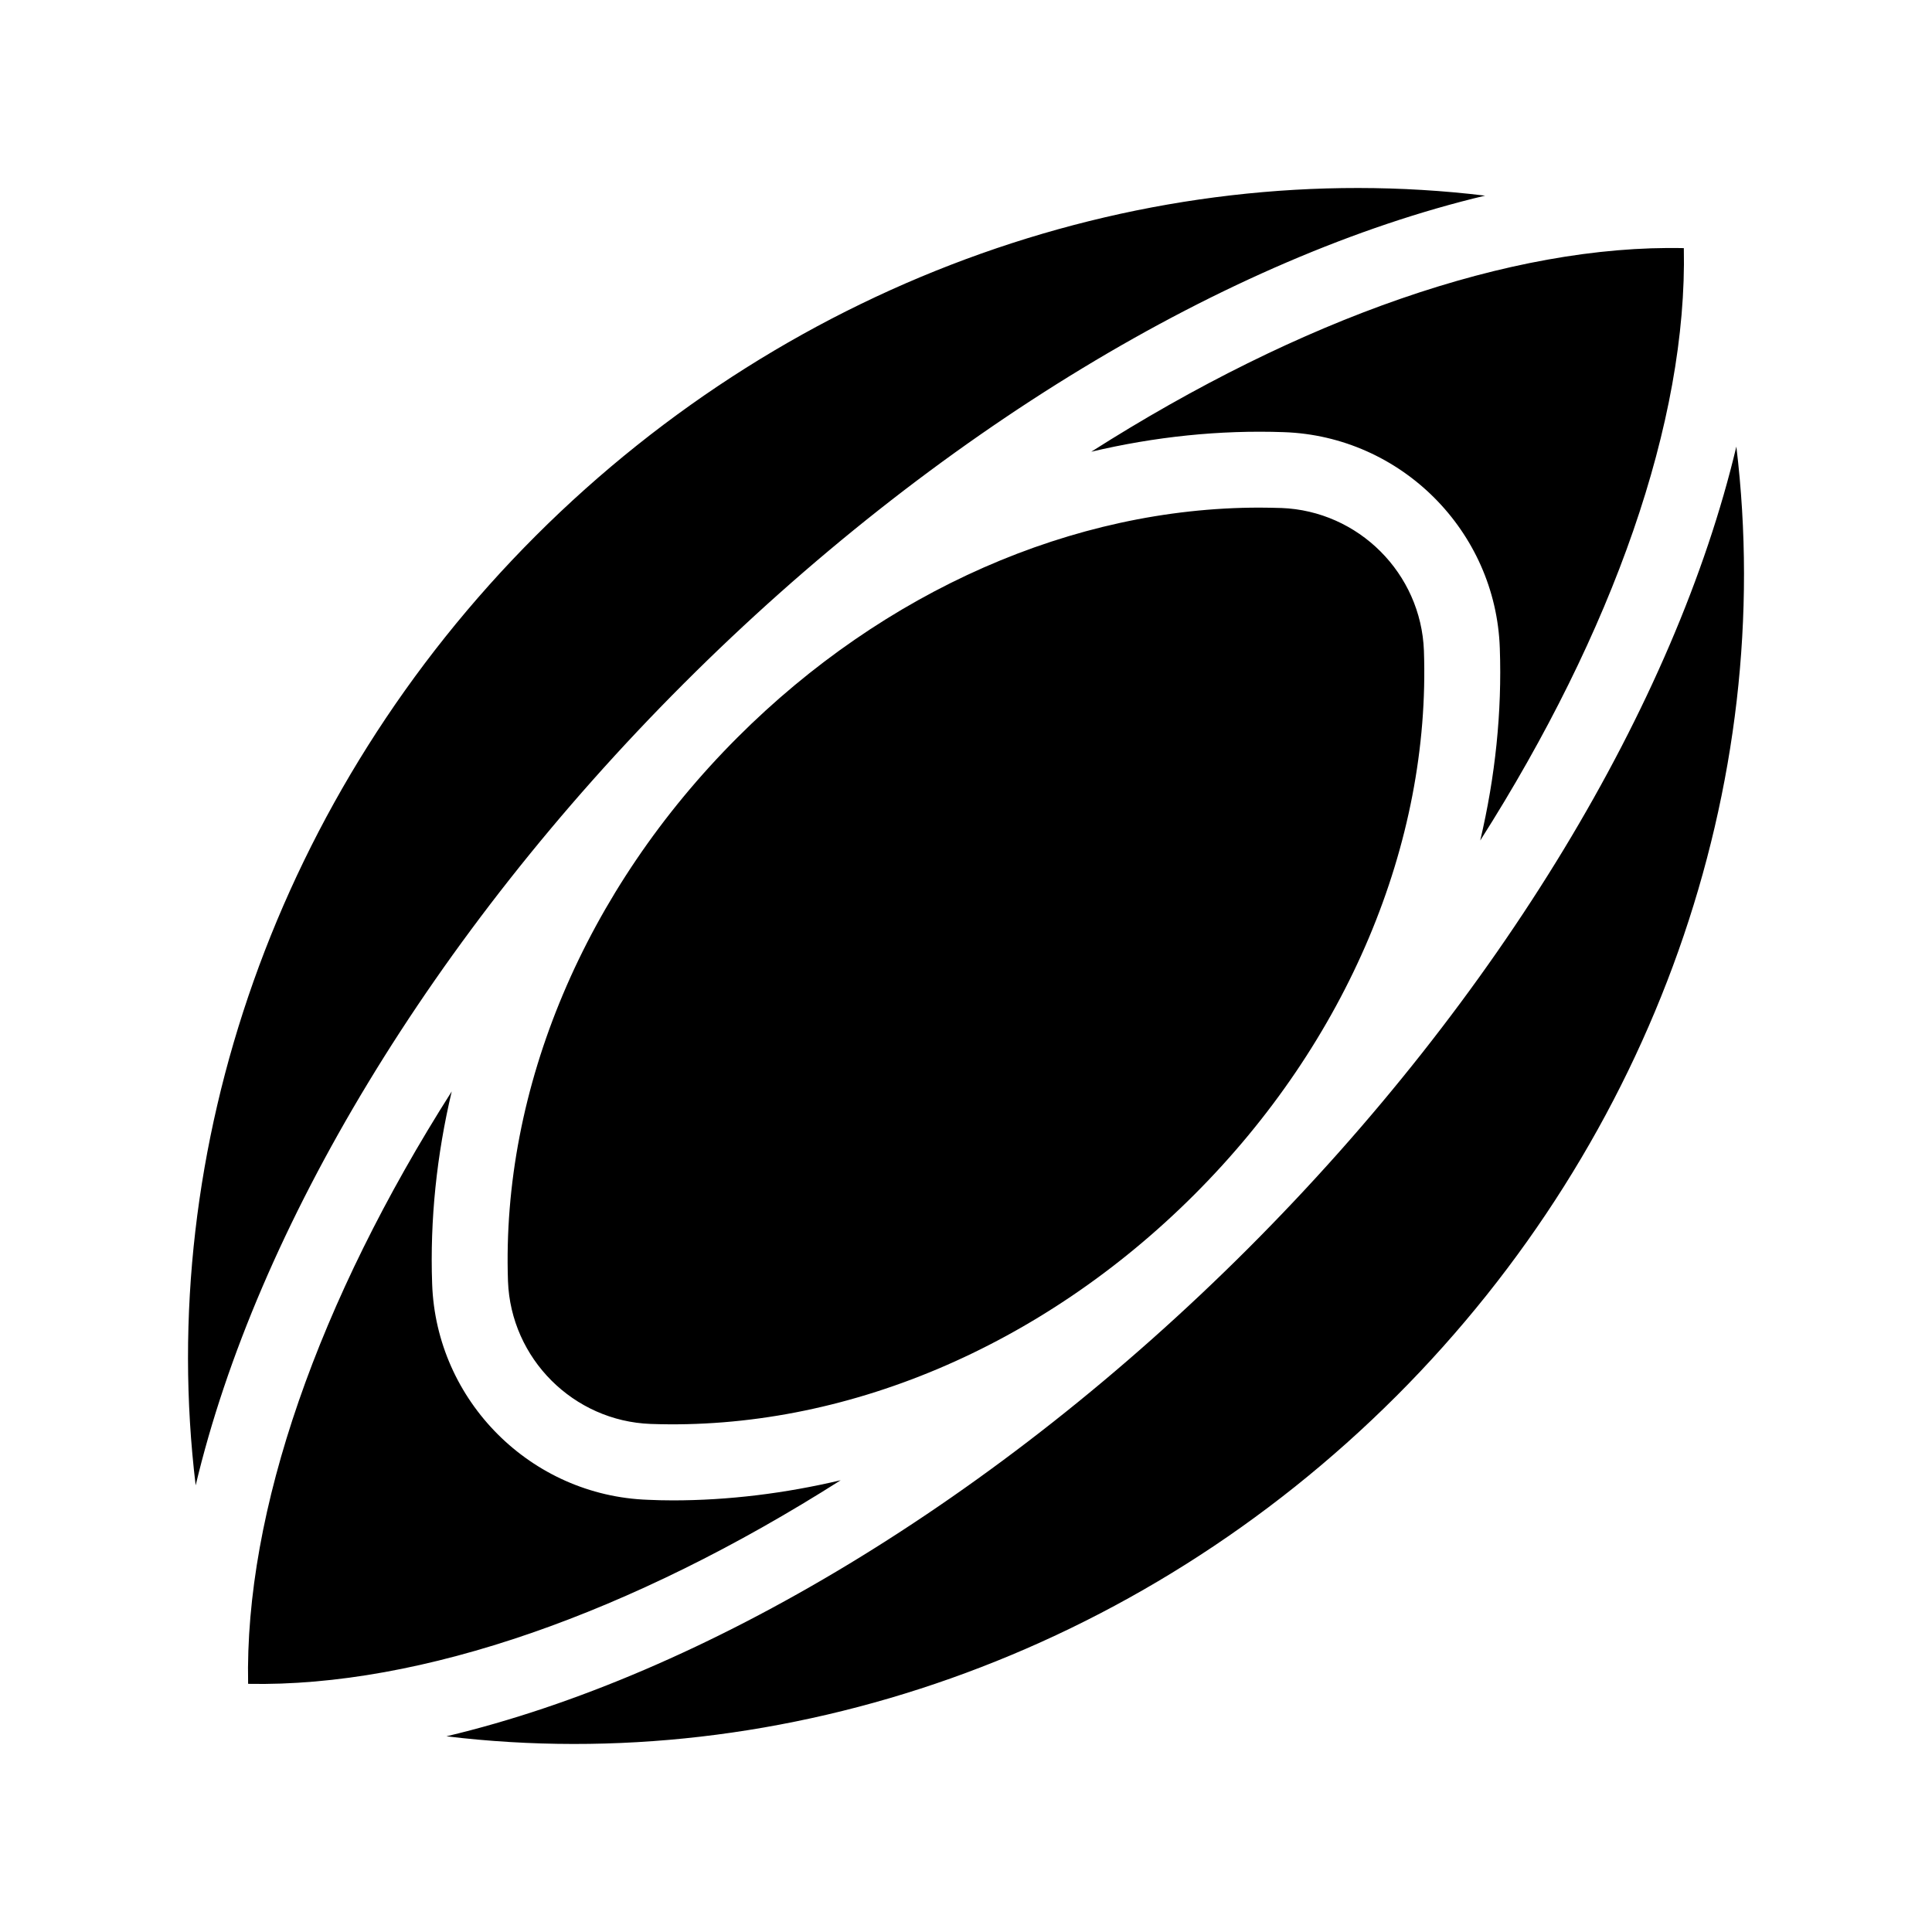 <?xml version="1.0" encoding="UTF-8"?>
<!-- Uploaded to: SVG Repo, www.svgrepo.com, Generator: SVG Repo Mixer Tools -->
<svg fill="#000000" width="800px" height="800px" version="1.1" viewBox="144 144 512 512" xmlns="http://www.w3.org/2000/svg">
 <path d="m514.01 514.01c-68.469 68.465-162.43 100.91-251.7 90.129 68.066-16.172 145.85-62.676 212.51-129.33 66.652-66.652 113.16-144.44 129.33-212.46 10.777 89.277-21.668 183.19-90.133 251.66zm23.578-318.16c-89.273-10.781-183.13 21.715-251.6 90.133-68.469 68.465-100.91 162.38-90.133 251.65 16.172-68.016 62.676-145.8 129.33-212.46s144.39-113.16 212.41-129.33zm52.648 13.906c-45.898-1.008-101.72 18.742-157.04 53.957 16.828-3.981 34.008-5.793 51.035-5.188 31.035 1.059 56.176 26.199 57.234 57.234 0.605 16.977-1.211 34.109-5.188 50.984 35.215-55.371 54.914-111.14 53.957-156.99zm-268.03 331.86c-2.168 0-4.281-0.051-6.449-0.152-31.035-1.059-56.176-26.199-57.234-57.234-0.605-16.977 1.211-34.16 5.188-50.984-35.215 55.367-54.914 111.14-53.957 156.99 45.949 0.906 101.72-18.793 157.04-53.957-14.711 3.473-29.672 5.34-44.586 5.34zm161.32-262.99c-1.914-0.051-3.828-0.102-5.742-0.102-49.324 0-99.453 22.016-138.35 60.91-40.406 40.41-62.574 92.957-60.812 144.09 0.754 20.504 17.332 37.082 37.836 37.836 51.086 1.812 103.68-20.402 144.09-60.809s62.574-92.953 60.809-144.09c-0.754-20.508-17.328-37.082-37.832-37.84z"/>
</svg>